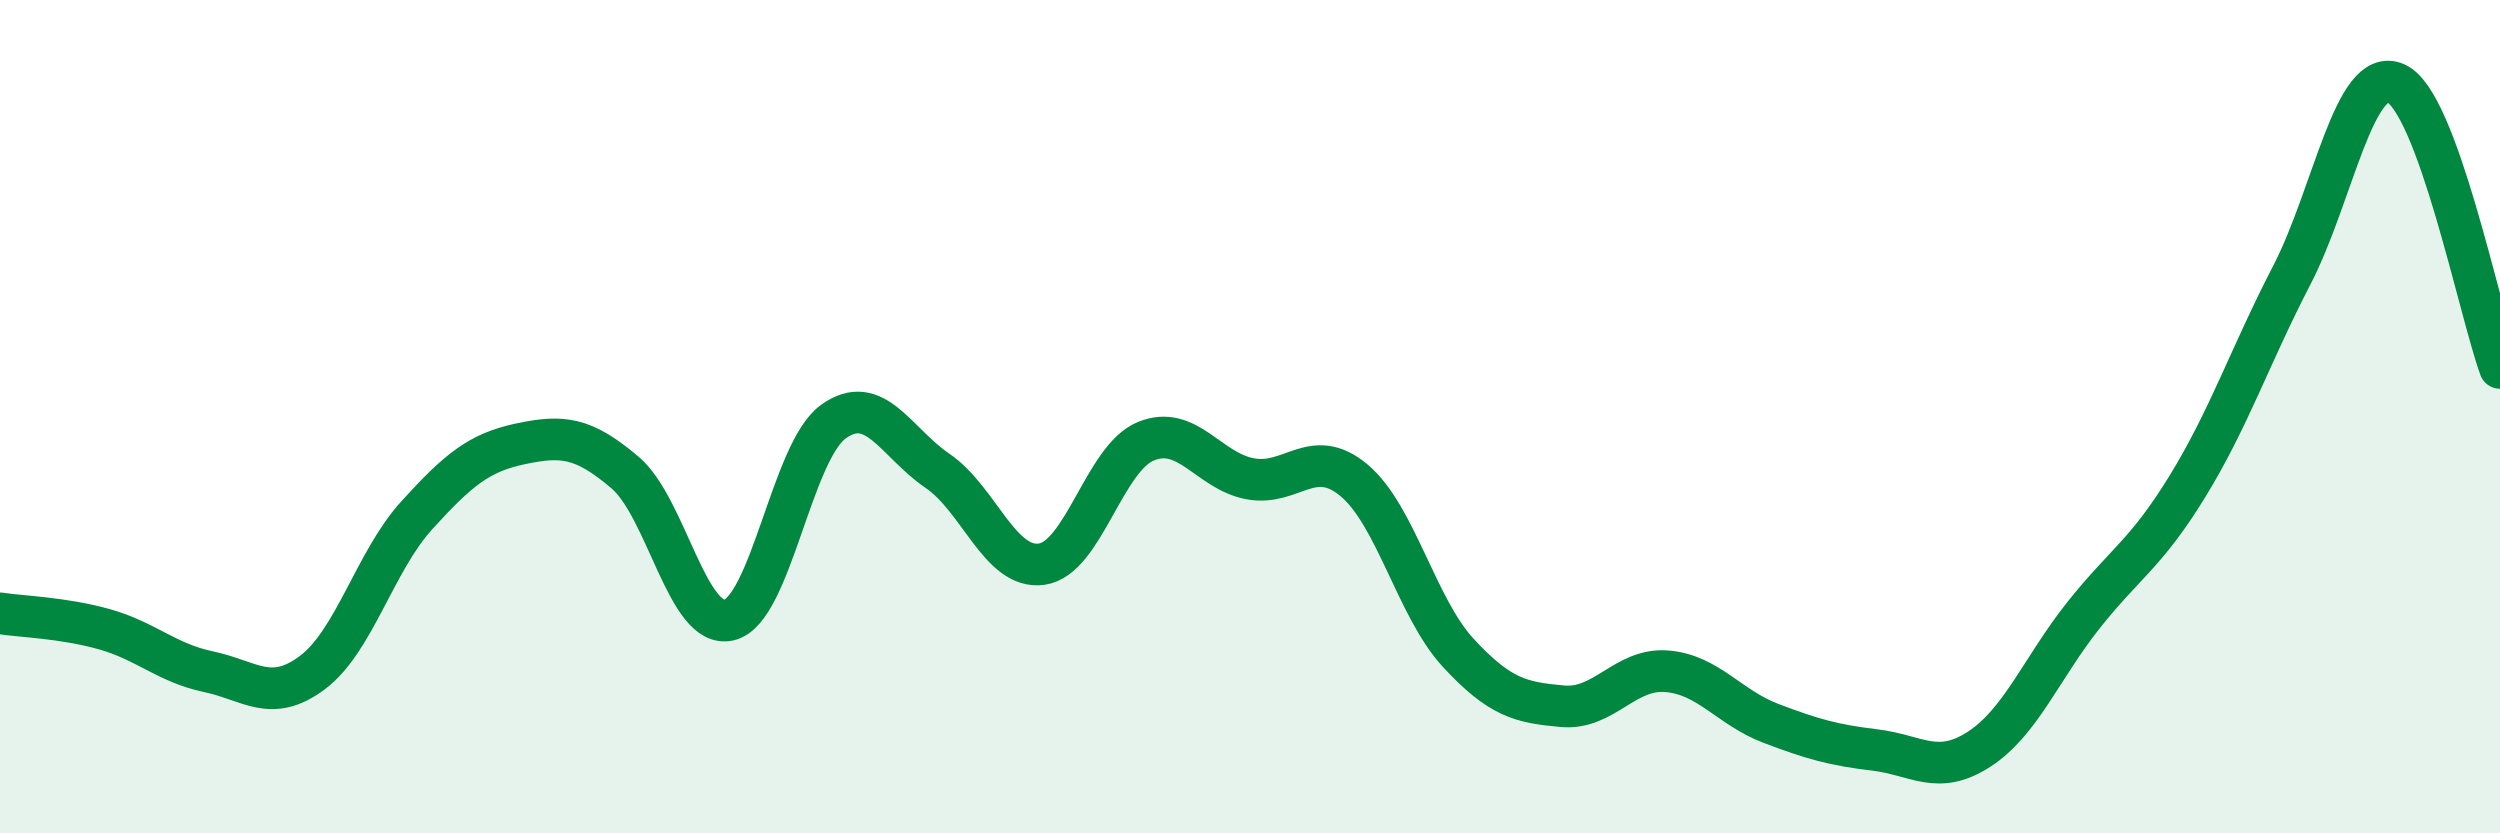 
    <svg width="60" height="20" viewBox="0 0 60 20" xmlns="http://www.w3.org/2000/svg">
      <path
        d="M 0,14.72 C 0.5,14.8 1.5,14.82 2.5,15.1 C 3.5,15.38 4,15.91 5,16.12 C 6,16.33 6.5,16.89 7.5,16.14 C 8.5,15.39 9,13.47 10,12.37 C 11,11.27 11.5,10.86 12.5,10.65 C 13.5,10.44 14,10.49 15,11.34 C 16,12.19 16.5,15.12 17.5,14.88 C 18.5,14.64 19,10.84 20,10.12 C 21,9.4 21.5,10.62 22.5,11.3 C 23.5,11.98 24,13.68 25,13.54 C 26,13.4 26.5,11 27.5,10.59 C 28.5,10.18 29,11.3 30,11.49 C 31,11.68 31.5,10.69 32.5,11.53 C 33.5,12.37 34,14.59 35,15.67 C 36,16.75 36.5,16.86 37.5,16.95 C 38.5,17.04 39,16.03 40,16.11 C 41,16.19 41.5,16.98 42.5,17.36 C 43.5,17.74 44,17.88 45,18 C 46,18.12 46.5,18.63 47.5,17.98 C 48.5,17.33 49,16.03 50,14.77 C 51,13.51 51.5,13.3 52.5,11.67 C 53.5,10.04 54,8.54 55,6.61 C 56,4.68 56.5,1.56 57.5,2 C 58.5,2.44 59.5,7.46 60,8.83L60 20L0 20Z"
        fill="#008740"
        opacity="0.1"
        stroke-linecap="round"
        stroke-linejoin="round"
      />
      <path
        d="M 0,14.72 C 0.5,14.8 1.5,14.82 2.5,15.1 C 3.5,15.38 4,15.91 5,16.12 C 6,16.33 6.5,16.89 7.5,16.14 C 8.5,15.39 9,13.47 10,12.37 C 11,11.27 11.5,10.86 12.5,10.65 C 13.5,10.44 14,10.49 15,11.34 C 16,12.19 16.5,15.12 17.5,14.88 C 18.5,14.64 19,10.84 20,10.12 C 21,9.4 21.5,10.62 22.5,11.3 C 23.5,11.98 24,13.68 25,13.54 C 26,13.4 26.5,11 27.5,10.59 C 28.5,10.18 29,11.3 30,11.49 C 31,11.68 31.5,10.69 32.5,11.53 C 33.5,12.37 34,14.59 35,15.67 C 36,16.75 36.5,16.86 37.5,16.95 C 38.5,17.04 39,16.03 40,16.11 C 41,16.19 41.5,16.98 42.5,17.36 C 43.5,17.74 44,17.88 45,18 C 46,18.12 46.5,18.63 47.5,17.98 C 48.5,17.33 49,16.03 50,14.77 C 51,13.51 51.5,13.3 52.5,11.67 C 53.5,10.04 54,8.54 55,6.61 C 56,4.68 56.5,1.56 57.5,2 C 58.5,2.44 59.5,7.46 60,8.83"
        stroke="#008740"
        stroke-width="1"
        fill="none"
        stroke-linecap="round"
        stroke-linejoin="round"
      />
    </svg>
  